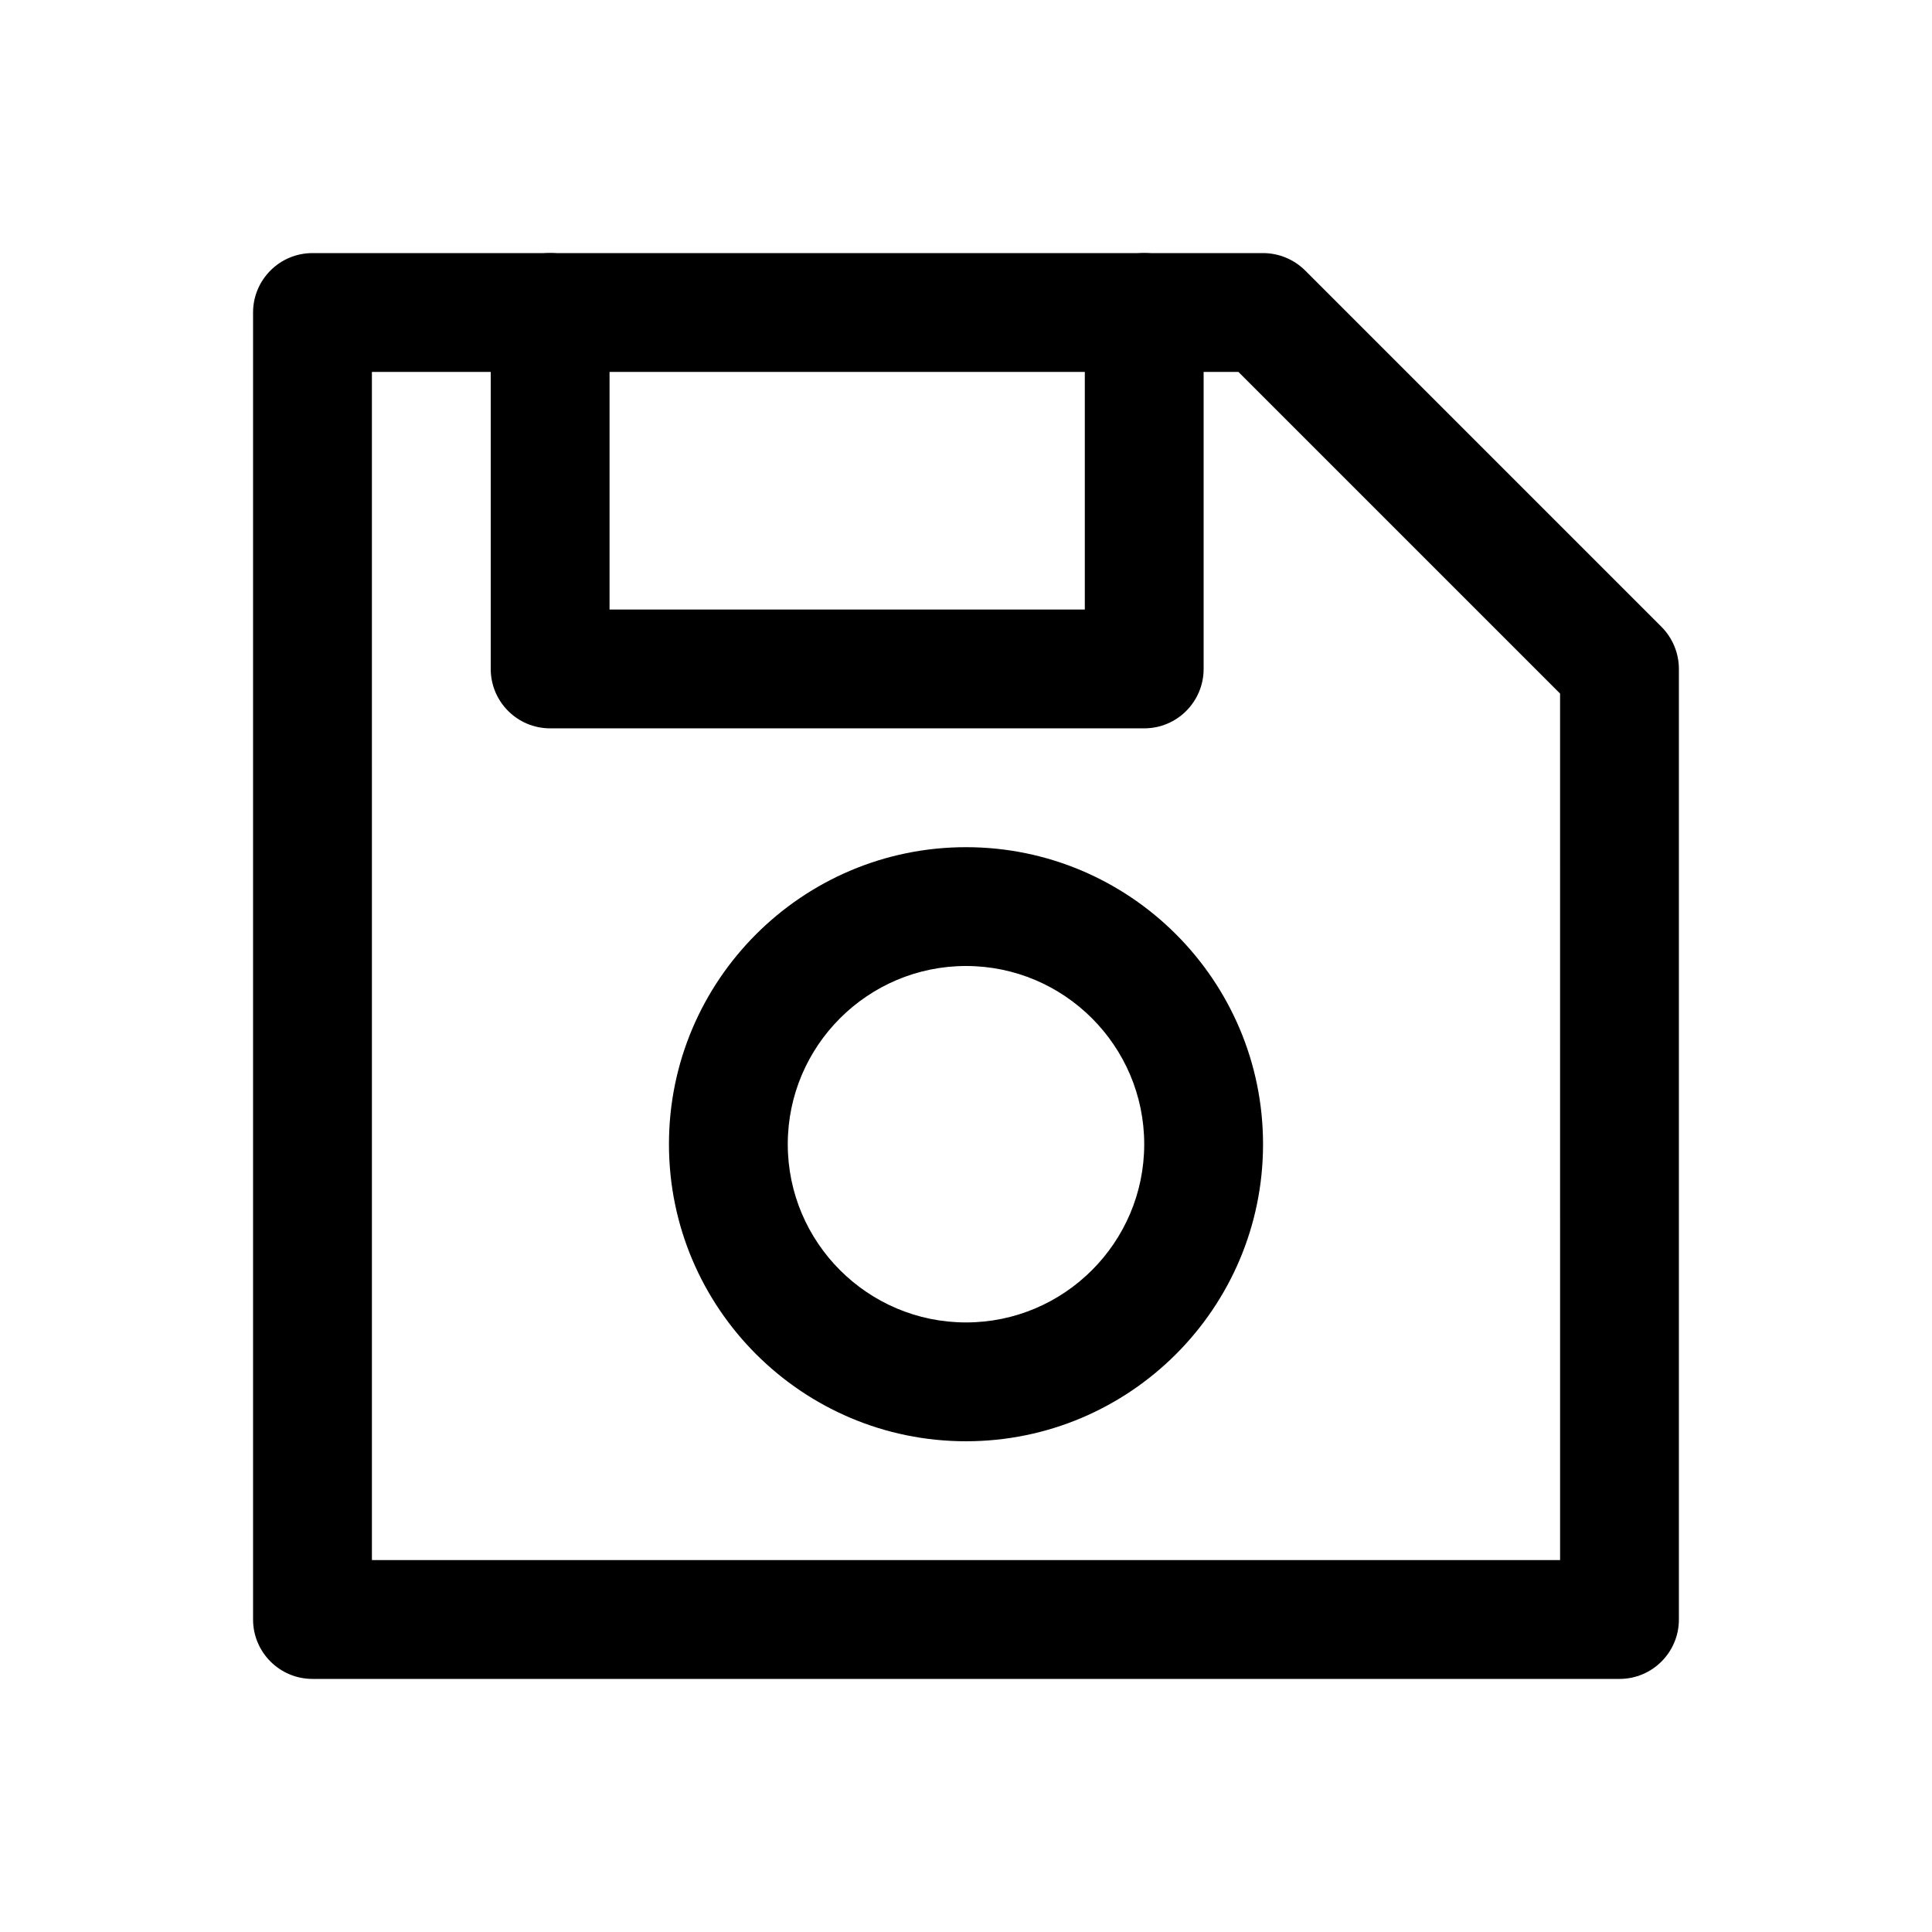 <?xml version="1.0" encoding="UTF-8"?>
<!-- Uploaded to: ICON Repo, www.svgrepo.com, Generator: ICON Repo Mixer Tools -->
<svg fill="#000000" width="800px" height="800px" version="1.1" viewBox="144 144 512 512" xmlns="http://www.w3.org/2000/svg">
 <g>
  <path d="m573.18 588.93h-346.37c-8.691 0-15.746-7.051-15.746-15.742v-346.37c0-8.691 7.055-15.746 15.742-15.746h251.91c4.188 0 8.188 1.668 11.148 4.598l94.465 94.465c2.926 2.957 4.594 6.957 4.594 11.145v251.91c0 8.691-7.051 15.742-15.742 15.742zm-330.62-31.488h314.88l-0.004-229.64-85.238-85.238h-229.64z"/>
  <path d="m447.23 337.02h-157.44c-8.691 0-15.742-7.055-15.742-15.746v-94.465c0-8.688 7.051-15.742 15.742-15.742 8.691 0 15.746 7.055 15.746 15.742v78.723h125.95v-78.723c0-8.688 7.051-15.742 15.742-15.742 8.691 0 15.746 7.055 15.746 15.742v94.465c0 8.691-7.055 15.746-15.746 15.746z"/>
  <path d="m400 525.95c-43.391 0-78.719-35.297-78.719-78.719-0.004-43.422 35.328-78.719 78.719-78.719 43.422 0 78.719 35.297 78.719 78.719s-35.297 78.719-78.719 78.719zm0-125.95c-26.043 0-47.234 21.191-47.234 47.23 0 26.039 21.191 47.23 47.234 47.23 26.039 0 47.23-21.191 47.23-47.23 0-26.039-21.191-47.23-47.23-47.23z"/>
 </g>
</svg>